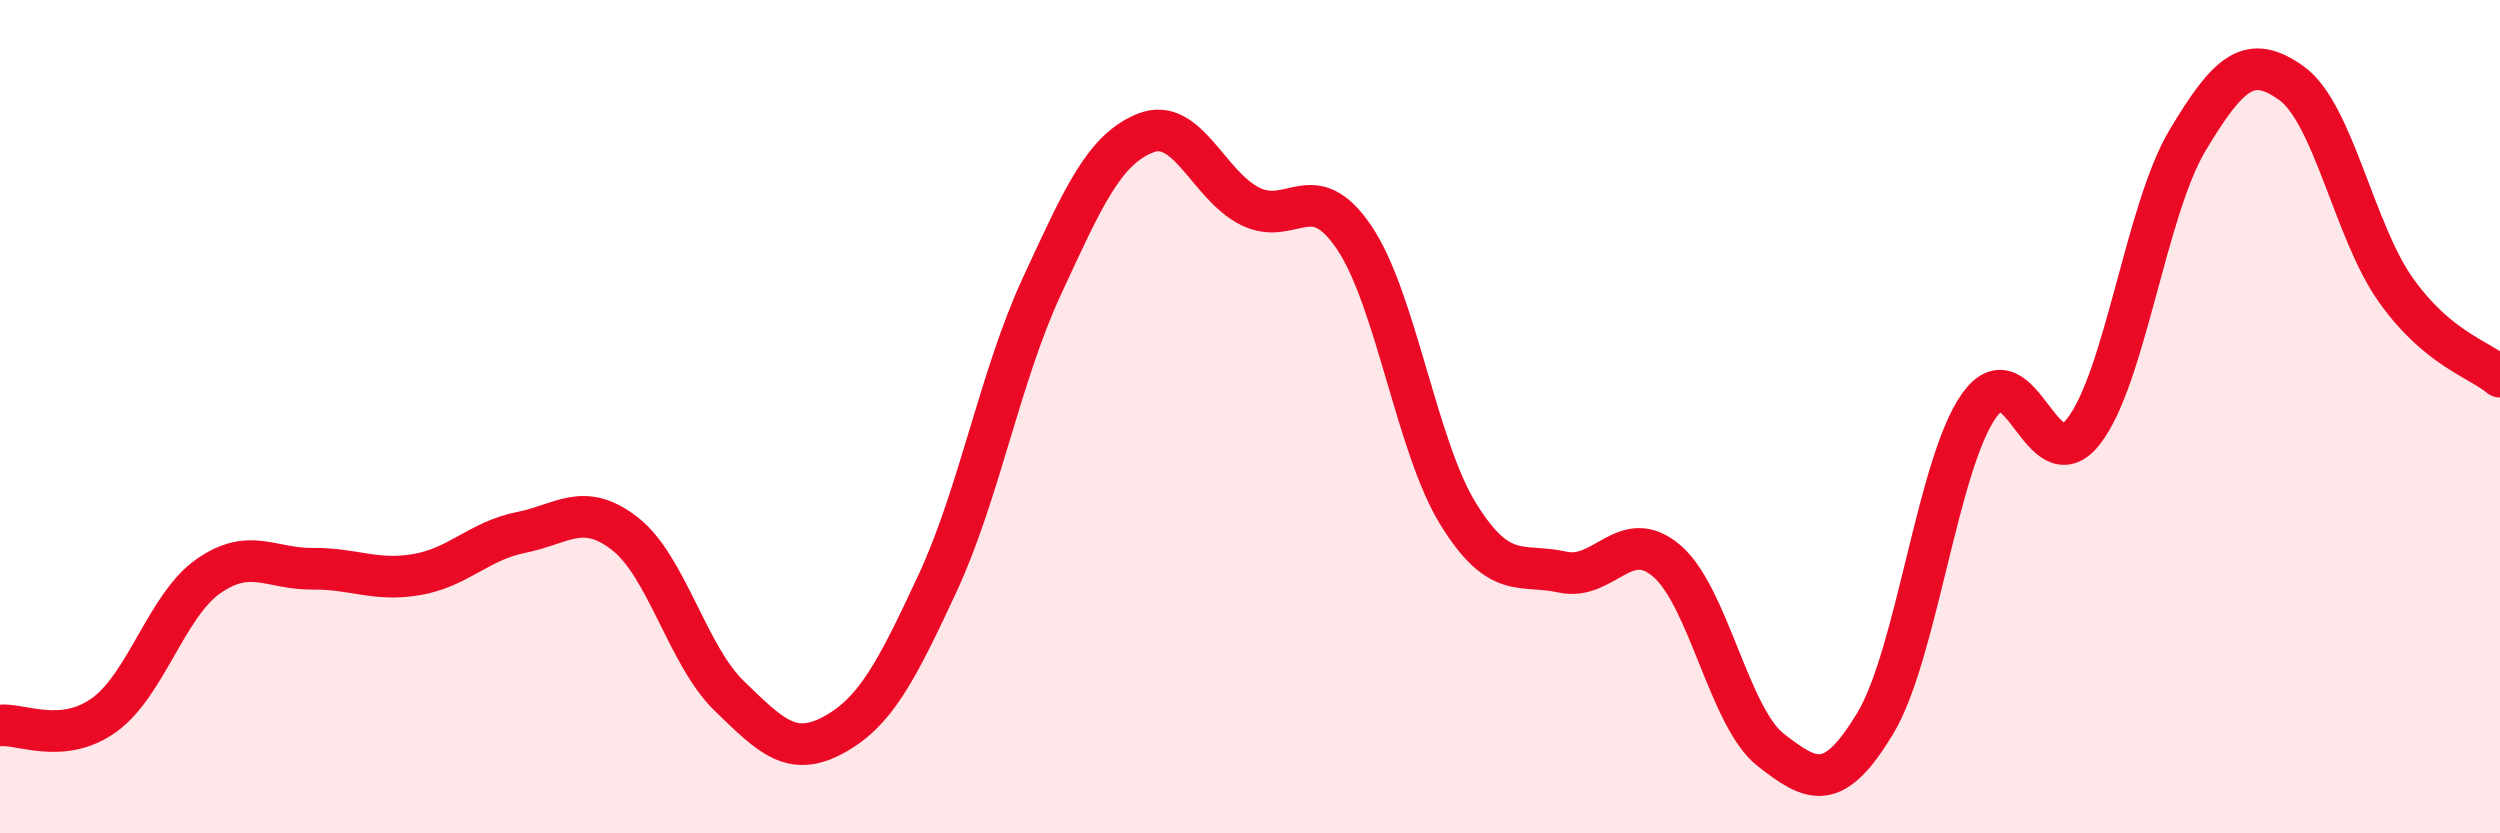 
    <svg width="60" height="20" viewBox="0 0 60 20" xmlns="http://www.w3.org/2000/svg">
      <path
        d="M 0,17.41 C 0.5,17.36 1.5,17.88 2.5,17.16 C 3.5,16.44 4,14.53 5,13.83 C 6,13.13 6.5,13.66 7.5,13.65 C 8.5,13.64 9,13.96 10,13.79 C 11,13.62 11.5,12.98 12.5,12.78 C 13.5,12.58 14,12.03 15,12.81 C 16,13.59 16.5,15.73 17.5,16.7 C 18.5,17.67 19,18.18 20,17.64 C 21,17.1 21.5,16.15 22.5,14 C 23.5,11.85 24,9.04 25,6.88 C 26,4.72 26.5,3.58 27.5,3.19 C 28.5,2.8 29,4.45 30,4.95 C 31,5.45 31.5,4.22 32.5,5.7 C 33.5,7.18 34,10.73 35,12.34 C 36,13.95 36.5,13.51 37.5,13.73 C 38.5,13.95 39,12.61 40,13.46 C 41,14.31 41.5,17.22 42.5,18 C 43.5,18.78 44,19.02 45,17.37 C 46,15.72 46.5,11.13 47.5,9.73 C 48.5,8.33 49,11.63 50,10.36 C 51,9.09 51.5,5.04 52.5,3.37 C 53.5,1.7 54,1.28 55,2 C 56,2.72 56.5,5.55 57.5,6.96 C 58.5,8.37 59.5,8.62 60,9.04L60 20L0 20Z"
        fill="#EB0A25"
        opacity="0.1"
        stroke-linecap="round"
        stroke-linejoin="round"
      />
      <path
        d="M 0,17.41 C 0.5,17.36 1.5,17.88 2.5,17.16 C 3.5,16.44 4,14.53 5,13.83 C 6,13.13 6.5,13.66 7.5,13.65 C 8.5,13.64 9,13.96 10,13.79 C 11,13.62 11.5,12.98 12.5,12.78 C 13.5,12.58 14,12.03 15,12.81 C 16,13.59 16.5,15.73 17.5,16.7 C 18.5,17.67 19,18.18 20,17.64 C 21,17.1 21.5,16.15 22.5,14 C 23.5,11.85 24,9.04 25,6.88 C 26,4.72 26.5,3.58 27.5,3.19 C 28.5,2.8 29,4.45 30,4.95 C 31,5.45 31.5,4.22 32.5,5.7 C 33.5,7.18 34,10.73 35,12.34 C 36,13.95 36.5,13.51 37.5,13.73 C 38.5,13.95 39,12.61 40,13.46 C 41,14.31 41.5,17.22 42.5,18 C 43.5,18.78 44,19.02 45,17.37 C 46,15.72 46.5,11.13 47.5,9.73 C 48.5,8.33 49,11.63 50,10.36 C 51,9.09 51.5,5.04 52.5,3.37 C 53.5,1.7 54,1.28 55,2 C 56,2.72 56.5,5.55 57.5,6.96 C 58.5,8.37 59.5,8.62 60,9.04"
        stroke="#EB0A25"
        stroke-width="1"
        fill="none"
        stroke-linecap="round"
        stroke-linejoin="round"
      />
    </svg>
  